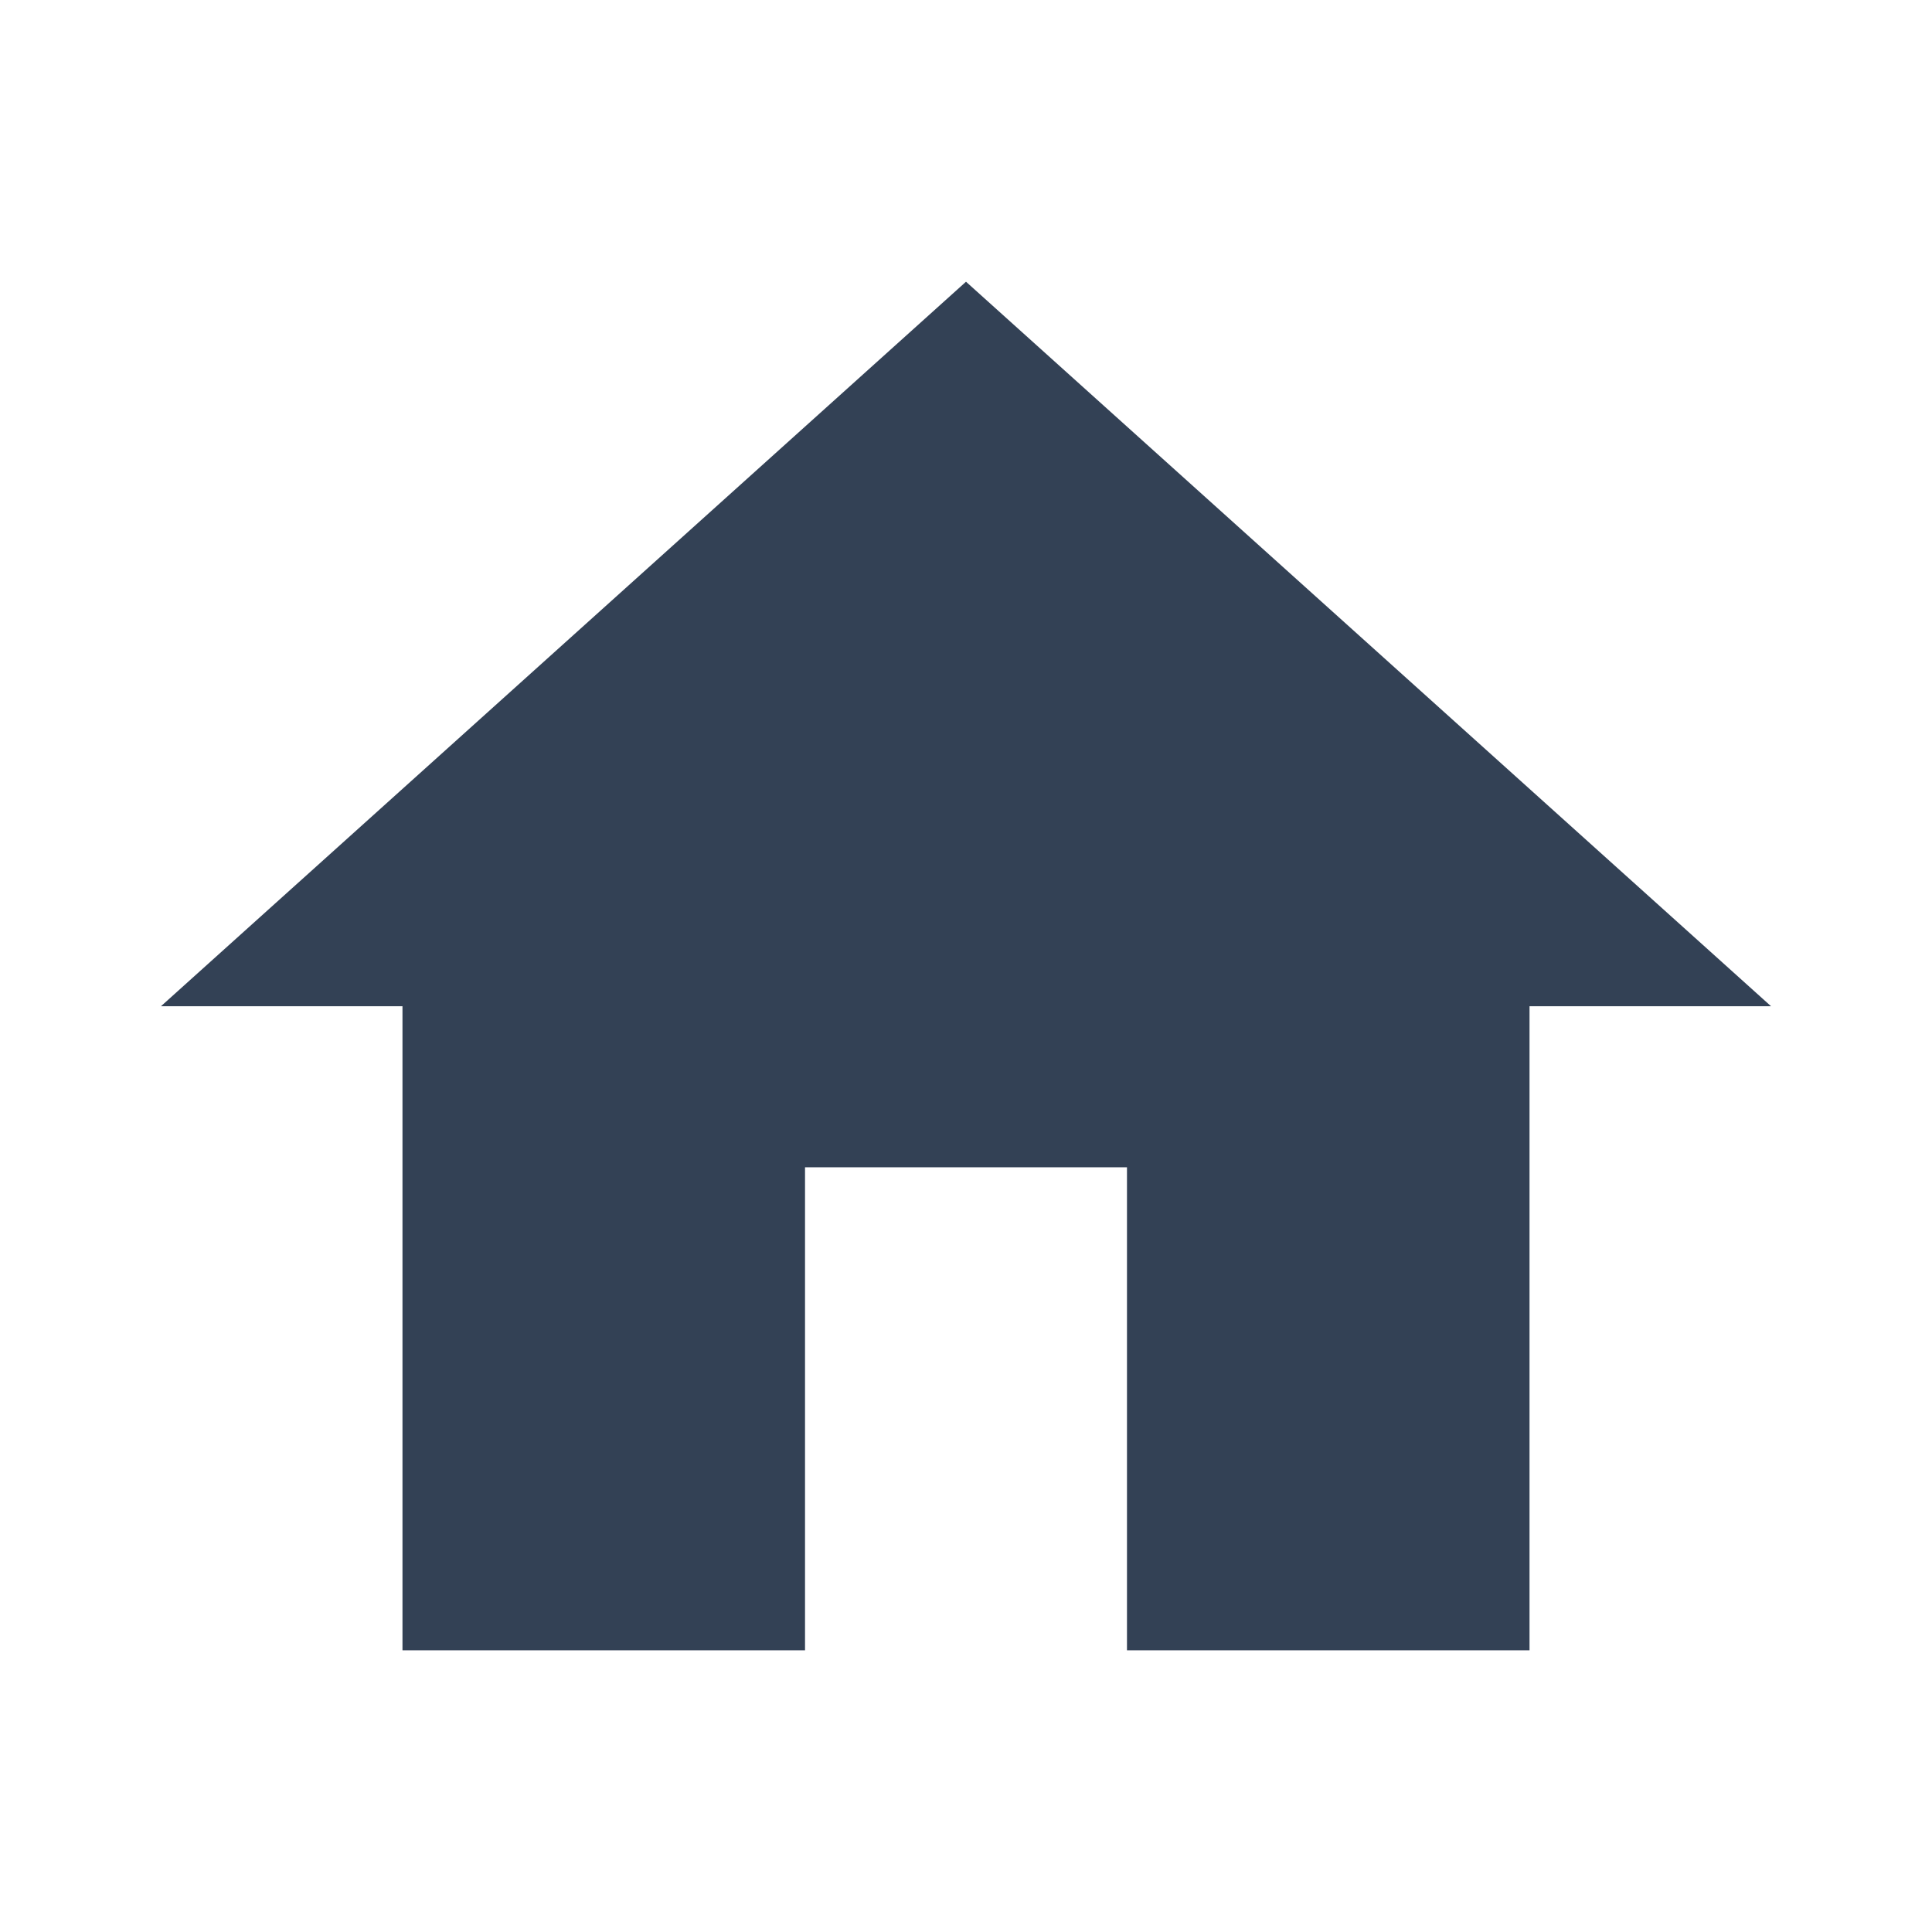 <svg width="28" height="28" viewBox="0 0 28 28" fill="none" xmlns="http://www.w3.org/2000/svg">
<path d="M11.667 23.917V16.917H16.333V23.917H22.167V14.583H25.667L14 4.083L2.333 14.583H5.833V23.917H11.667Z" fill="#334155"/>
</svg>
